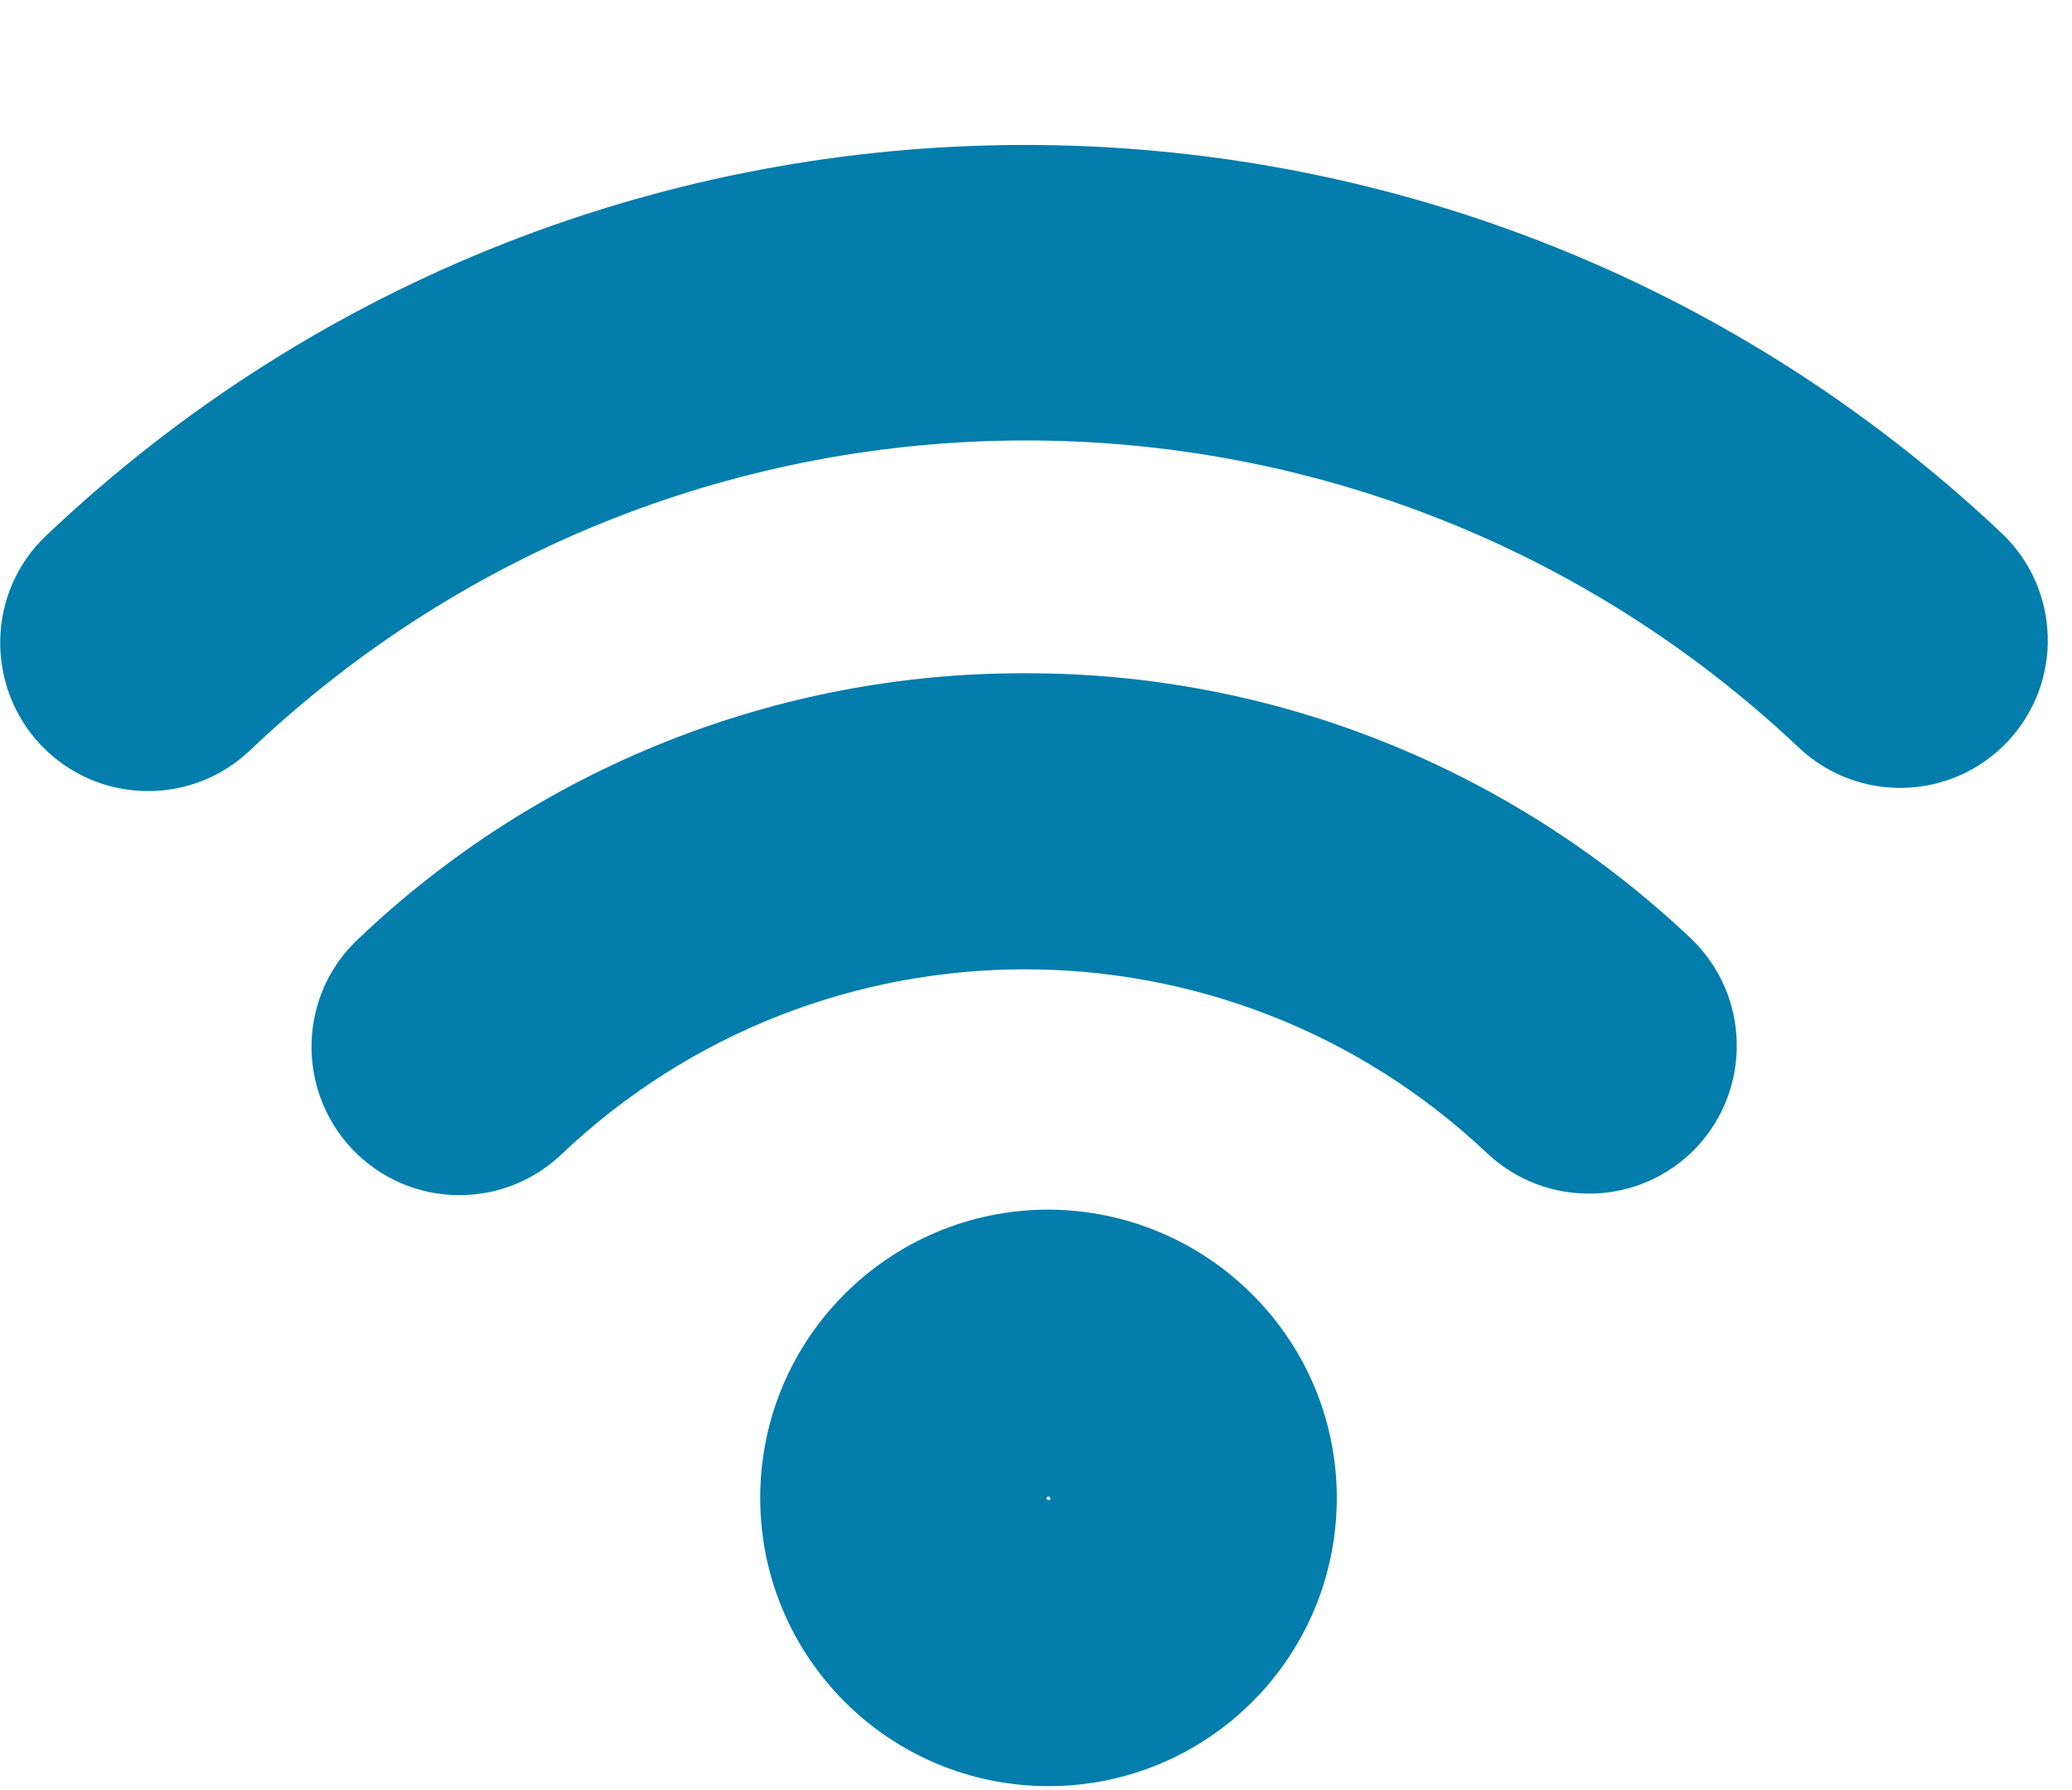 <?xml version="1.0" encoding="utf-8"?>
<!-- Generator: Adobe Illustrator 23.0.1, SVG Export Plug-In . SVG Version: 6.00 Build 0)  -->
<svg version="1.1" id="圖層_1" xmlns="http://www.w3.org/2000/svg" xmlns:xlink="http://www.w3.org/1999/xlink" x="0px" y="0px"
	 viewBox="0 0 314.8 272" style="enable-background:new 0 0 314.8 272;" xml:space="preserve">
<style type="text/css">
	.st0{fill:#027DAC;}
</style>
<title>wifi_no</title>
<g>
	<g id="圖層_2-2">
		<path class="st0" d="M155.7,102.3c-37.7-0.1-74.1,14.4-101.4,40.5c-9,8.5-9.3,22.8-0.8,31.8c4.3,4.5,10.1,7,16.3,7
			c5.8,0,11.3-2.2,15.5-6.2c39.4-37.4,101.1-37.5,140.6-0.2c9,8.5,23.2,8.2,31.8-0.8c8.5-9,8.2-23.2-0.8-31.8c0,0,0,0-0.1-0.1
			C229.4,116.6,193.3,102.2,155.7,102.3z"/>
		<path class="st0" d="M304.1,81C220.6,2.2,90.2,2.4,7,81.4c-9,8.5-9.3,22.8-0.8,31.8c4.3,4.5,10.1,7,16.3,7
			c5.8,0,11.3-2.2,15.5-6.2c65.9-62.6,169.2-62.8,235.3-0.4c9,8.5,23.2,8.1,31.7-0.9C313.5,103.7,313.1,89.5,304.1,81L304.1,81z"/>
		<path class="st0" d="M159.3,183.8c-24.2,0-43.8,19.6-43.8,43.8s19.6,43.8,43.8,43.8s43.8-19.6,43.8-43.8c0,0,0,0,0,0
			C203.1,203.5,183.5,183.9,159.3,183.8z M159.6,227.7c0,0.3-0.6,0.3-0.6,0c0-0.2,0.1-0.3,0.3-0.3
			C159.4,227.4,159.6,227.5,159.6,227.7L159.6,227.7z"/>
	</g>
</g>
</svg>
